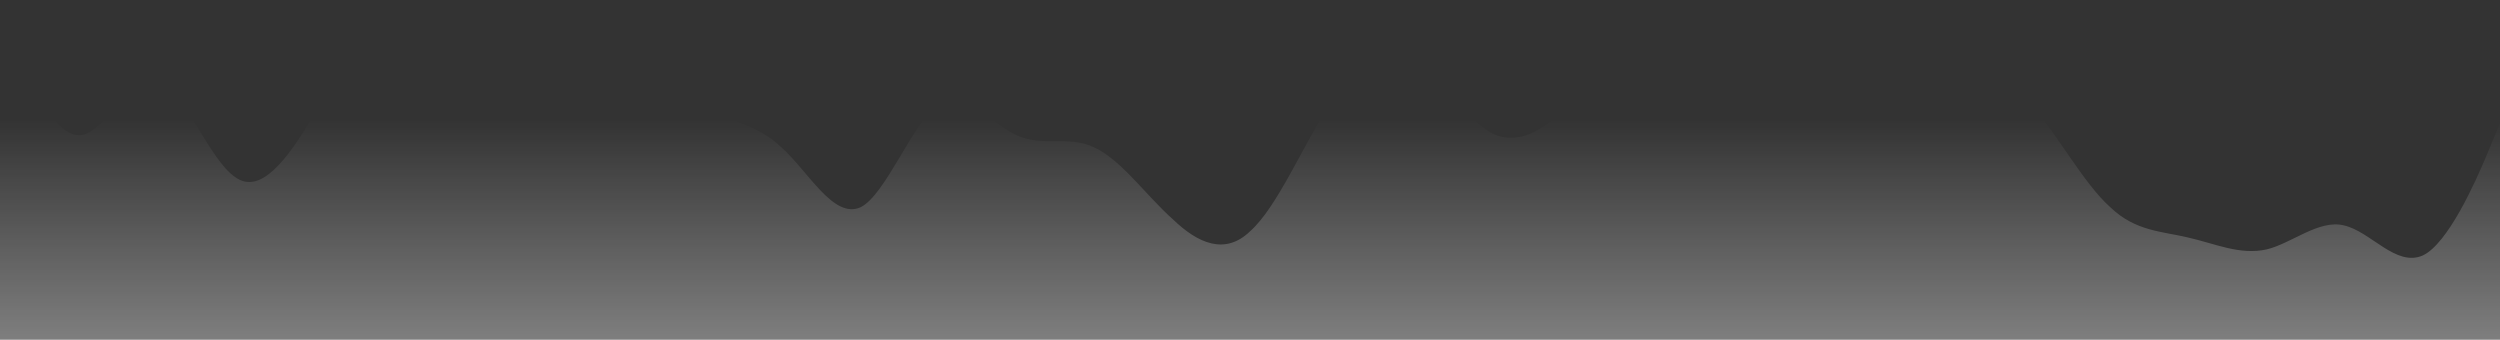 <?xml version="1.0" encoding="UTF-8"?> <svg xmlns="http://www.w3.org/2000/svg" width="1200" height="163" viewBox="0 0 1200 163" fill="none"><rect x="0" y="0" width="1200" height="163" fill="#333333" stroke="none"/> <path fill-rule="evenodd" clip-rule="evenodd" d="M0 7.168L6 21.597C13 36.026 25 64.884 38 64.884C50 64.884 63 36.026 75 38.912C88 41.798 100 76.427 113 85.084C125 93.742 138 76.427 150 56.226C163 36.026 175 12.94 188 4.283C200 -4.375 213 1.397 225 10.054C238 18.711 250 30.255 263 30.255C275 30.255 288 18.711 300 21.597C313 24.483 325 41.798 338 50.455C350 59.112 363 59.112 375 70.655C388 82.198 400 105.285 413 99.513C425 93.742 438 59.112 450 50.455C463 41.798 475 59.112 488 64.884C500 70.655 513 64.884 525 70.655C538 76.427 550 93.742 563 105.285C575 116.828 588 122.599 600 111.056C613 99.513 625 70.655 638 50.455C650 30.255 663 18.711 675 24.483C688 30.255 700 53.341 713 61.998C725 70.655 738 64.884 750 53.341C763 41.798 775 24.483 788 24.483C800 24.483 813 41.798 825 47.569C838 53.341 850 47.569 863 38.912C875 30.255 888 18.711 900 15.826C913 12.94 925 18.711 938 24.483C950 30.255 963 36.026 975 50.455C988 64.884 1000 87.97 1013 99.513C1025 111.056 1038 111.056 1050 113.942C1063 116.828 1075 122.599 1088 119.713C1100 116.828 1113 105.285 1125 108.17C1138 111.056 1150 128.371 1163 122.599C1175 116.828 1188 87.97 1194 73.541L1200 59.112V163H1194C1188 163 1175 163 1163 163C1150 163 1138 163 1125 163C1113 163 1100 163 1088 163C1075 163 1063 163 1050 163C1038 163 1025 163 1013 163C1000 163 988 163 975 163C963 163 950 163 938 163C925 163 913 163 900 163C888 163 875 163 863 163C850 163 838 163 825 163C813 163 800 163 788 163C775 163 763 163 750 163C738 163 725 163 713 163C700 163 688 163 675 163C663 163 650 163 638 163C625 163 613 163 600 163C588 163 575 163 563 163C550 163 538 163 525 163C513 163 500 163 488 163C475 163 463 163 450 163C438 163 425 163 413 163C400 163 388 163 375 163C363 163 350 163 338 163C325 163 313 163 300 163C288 163 275 163 263 163C250 163 238 163 225 163C213 163 200 163 188 163C175 163 163 163 150 163C138 163 125 163 113 163C100 163 88 163 75 163C63 163 50 163 38 163C25 163 13 163 6 163H0V7.168Z" fill="url(#paint0_linear_51_40)"></path> <defs> <linearGradient id="paint0_linear_51_40" x1="600" y1="343.5" x2="600" y2="57.5" gradientUnits="userSpaceOnUse"> <stop stop-color="white"></stop> <stop offset="1" stop-color="white" stop-opacity="0"></stop> </linearGradient> </defs> </svg> 